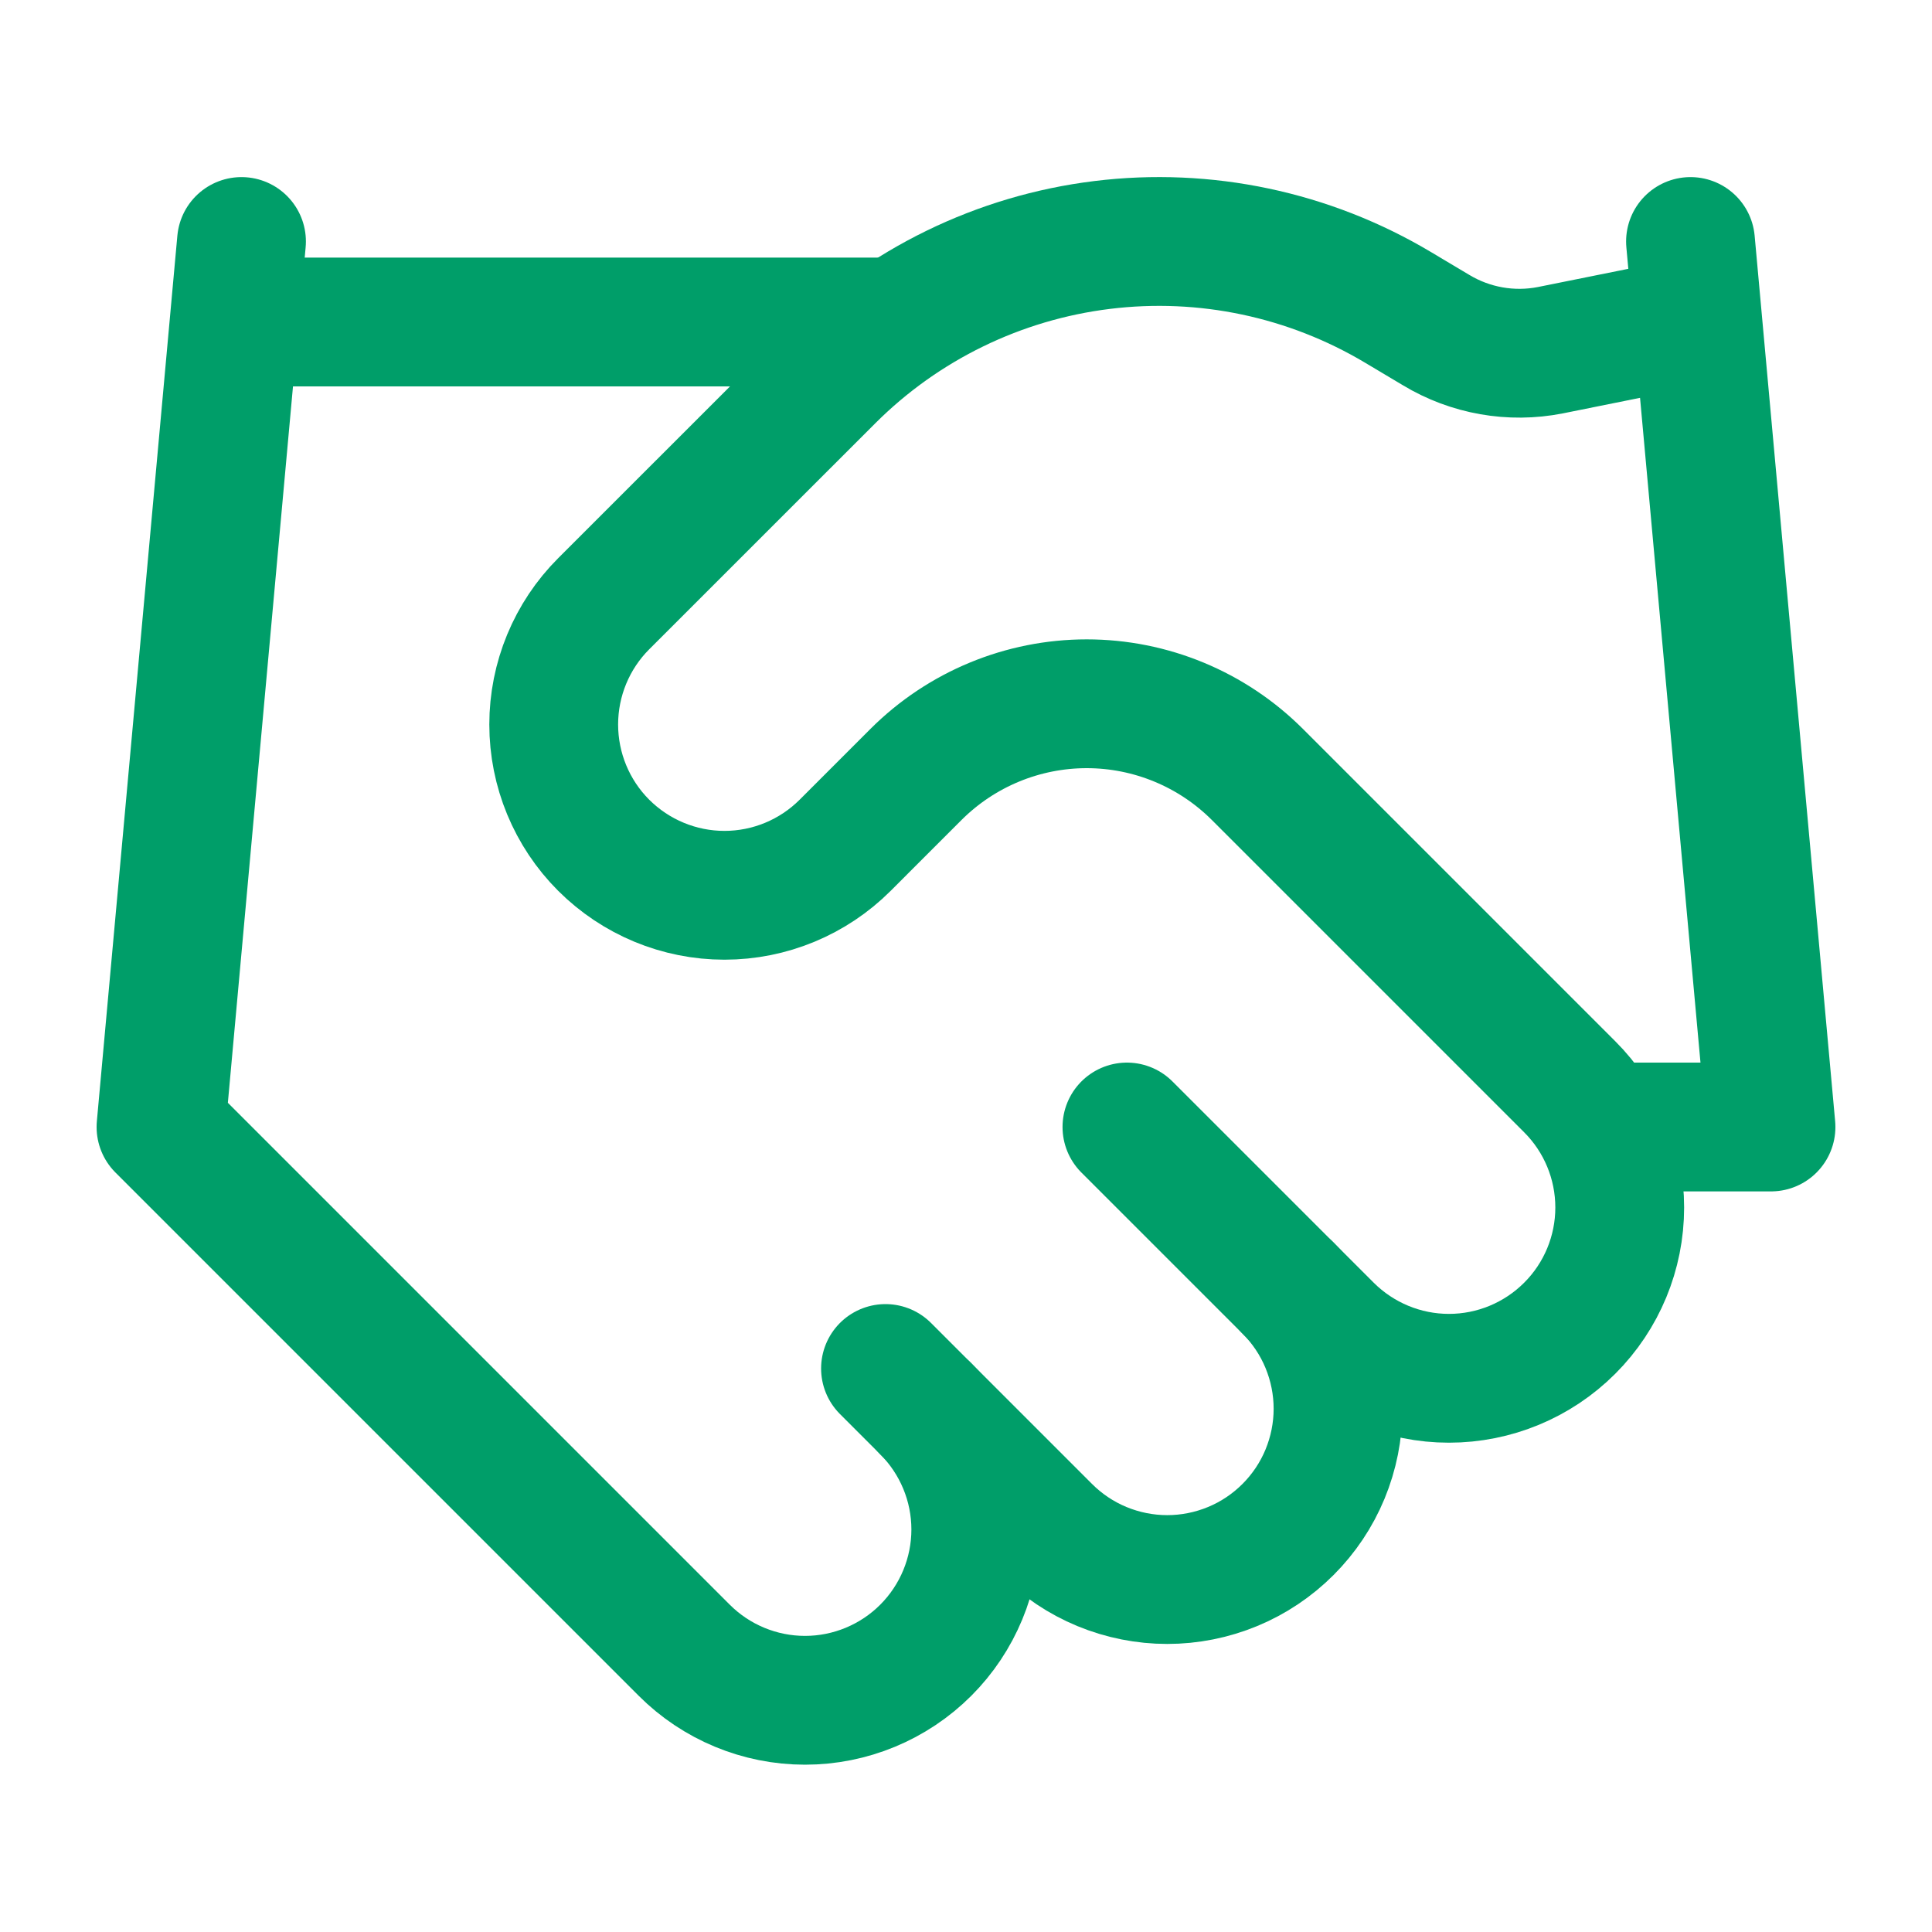 <?xml version="1.0" encoding="UTF-8"?> <svg xmlns="http://www.w3.org/2000/svg" width="30" height="30" viewBox="0 0 30 30" fill="none"><path d="M13.75 21.25L16.25 23.75C16.496 23.996 16.788 24.192 17.11 24.325C17.432 24.458 17.777 24.527 18.125 24.527C18.473 24.527 18.818 24.458 19.14 24.325C19.462 24.192 19.754 23.996 20 23.75C20.246 23.504 20.442 23.212 20.575 22.89C20.708 22.568 20.777 22.223 20.777 21.875C20.777 21.527 20.708 21.182 20.575 20.86C20.442 20.538 20.246 20.246 20 20" stroke="#009E69" stroke-width="2" stroke-linecap="round" stroke-linejoin="round"></path><path d="M17.499 17.5L20.624 20.625C21.122 21.122 21.796 21.402 22.499 21.402C23.203 21.402 23.877 21.122 24.374 20.625C24.872 20.128 25.151 19.453 25.151 18.75C25.151 18.047 24.872 17.372 24.374 16.875L19.524 12.025C18.821 11.323 17.868 10.928 16.874 10.928C15.881 10.928 14.927 11.323 14.224 12.025L13.124 13.125C12.627 13.622 11.953 13.902 11.249 13.902C10.546 13.902 9.872 13.622 9.374 13.125C8.877 12.628 8.598 11.953 8.598 11.25C8.598 10.547 8.877 9.872 9.374 9.375L12.887 5.863C14.027 4.725 15.514 4.001 17.113 3.804C18.711 3.607 20.329 3.949 21.712 4.775L22.299 5.125C22.831 5.446 23.464 5.558 24.074 5.438L26.249 5" stroke="#009E69" stroke-width="2" stroke-linecap="round" stroke-linejoin="round"></path><path d="M26.25 3.75L27.5 17.5H25" stroke="#009E69" stroke-width="2" stroke-linecap="round" stroke-linejoin="round"></path><path d="M3.75 3.75L2.5 17.5L10.625 25.625C11.122 26.122 11.797 26.402 12.5 26.402C13.203 26.402 13.878 26.122 14.375 25.625C14.872 25.128 15.152 24.453 15.152 23.75C15.152 23.047 14.872 22.372 14.375 21.875" stroke="#009E69" stroke-width="2" stroke-linecap="round" stroke-linejoin="round"></path><path d="M3.75 5H13.75" stroke="#009E69" stroke-width="2" stroke-linecap="round" stroke-linejoin="round"></path></svg> 